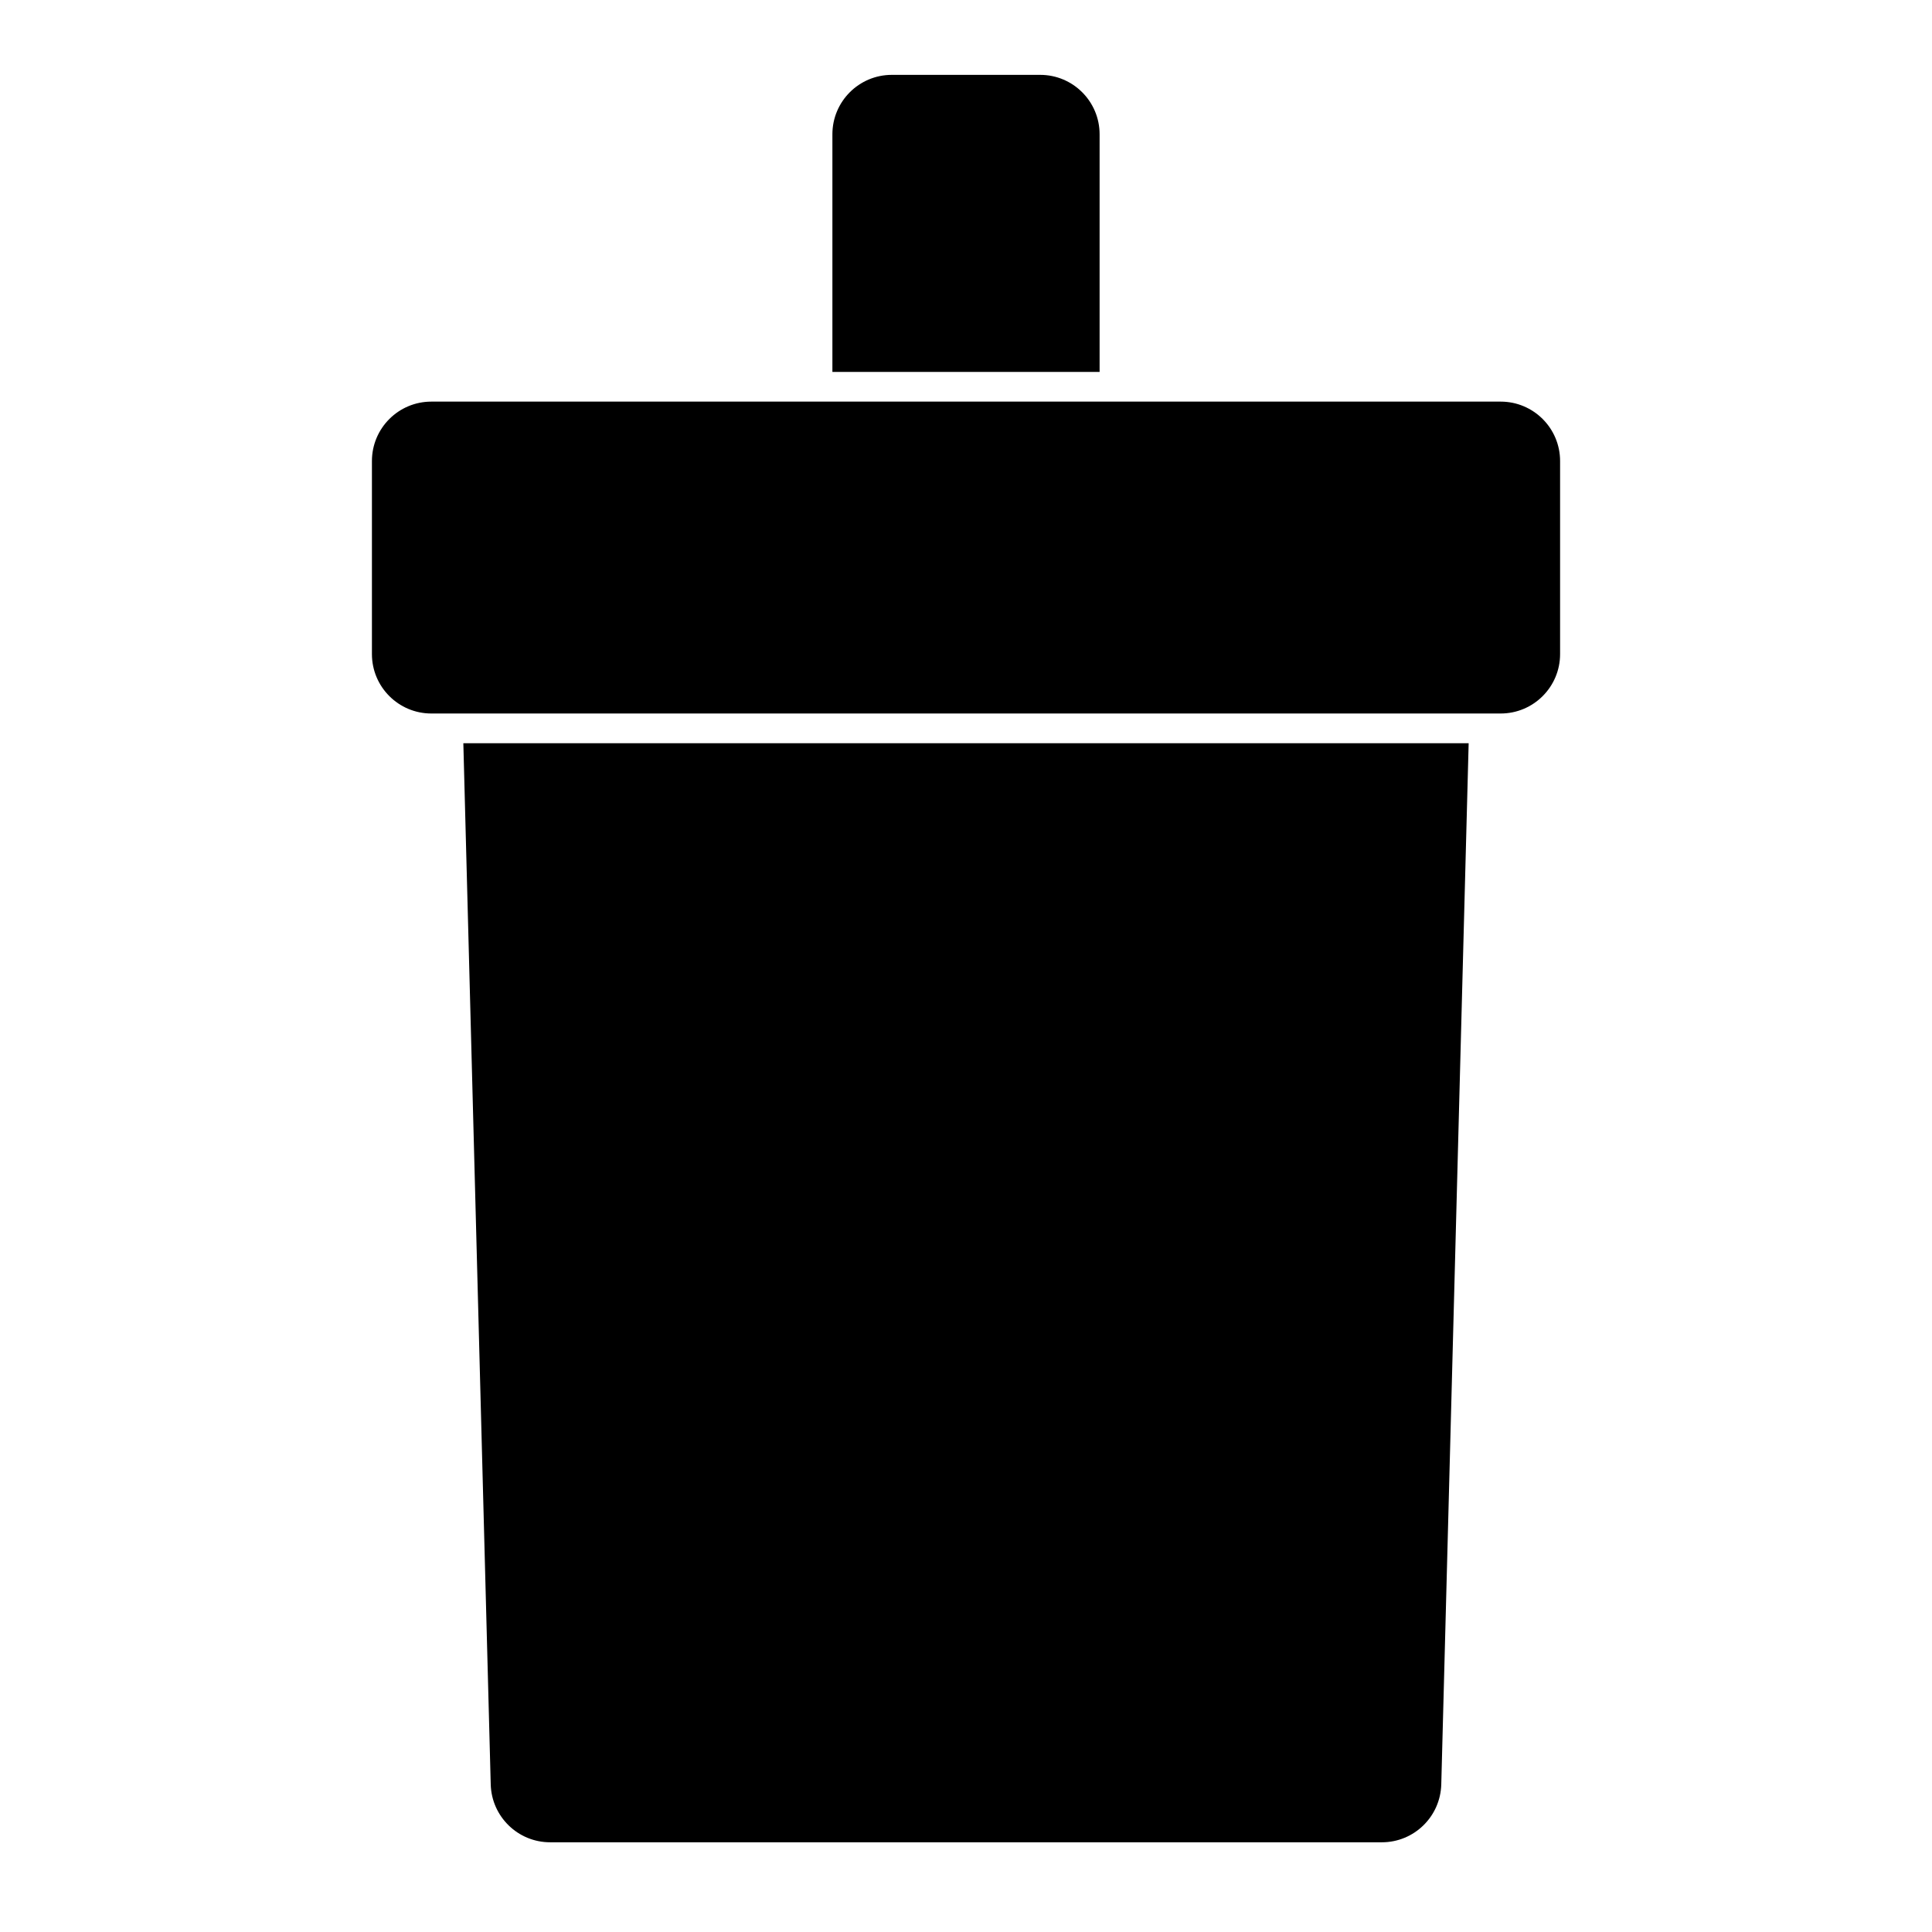 <?xml version="1.0" encoding="UTF-8"?>
<!-- Uploaded to: ICON Repo, www.svgrepo.com, Generator: ICON Repo Mixer Tools -->
<svg fill="#000000" width="800px" height="800px" version="1.1" viewBox="144 144 512 512" xmlns="http://www.w3.org/2000/svg">
 <path d="m533.21 340.96h-266.42l7.258 275.93c0.234 8.535 7.211 15.336 15.742 15.336h220.42c8.535 0 15.508-6.801 15.742-15.336l7.258-275.93zm24.23-74.785c0-8.691-7.055-15.742-15.742-15.742h-283.39c-8.691 0-15.742 7.055-15.742 15.742v51.168c0 8.691 7.055 15.742 15.742 15.742h283.39c8.691 0 15.742-7.055 15.742-15.742zm-192.85-23.617h70.816v-62.977c0-8.691-7.055-15.742-15.742-15.742h-39.328c-8.691 0-15.742 7.055-15.742 15.742v62.977z" fill-rule="evenodd"/>
</svg>